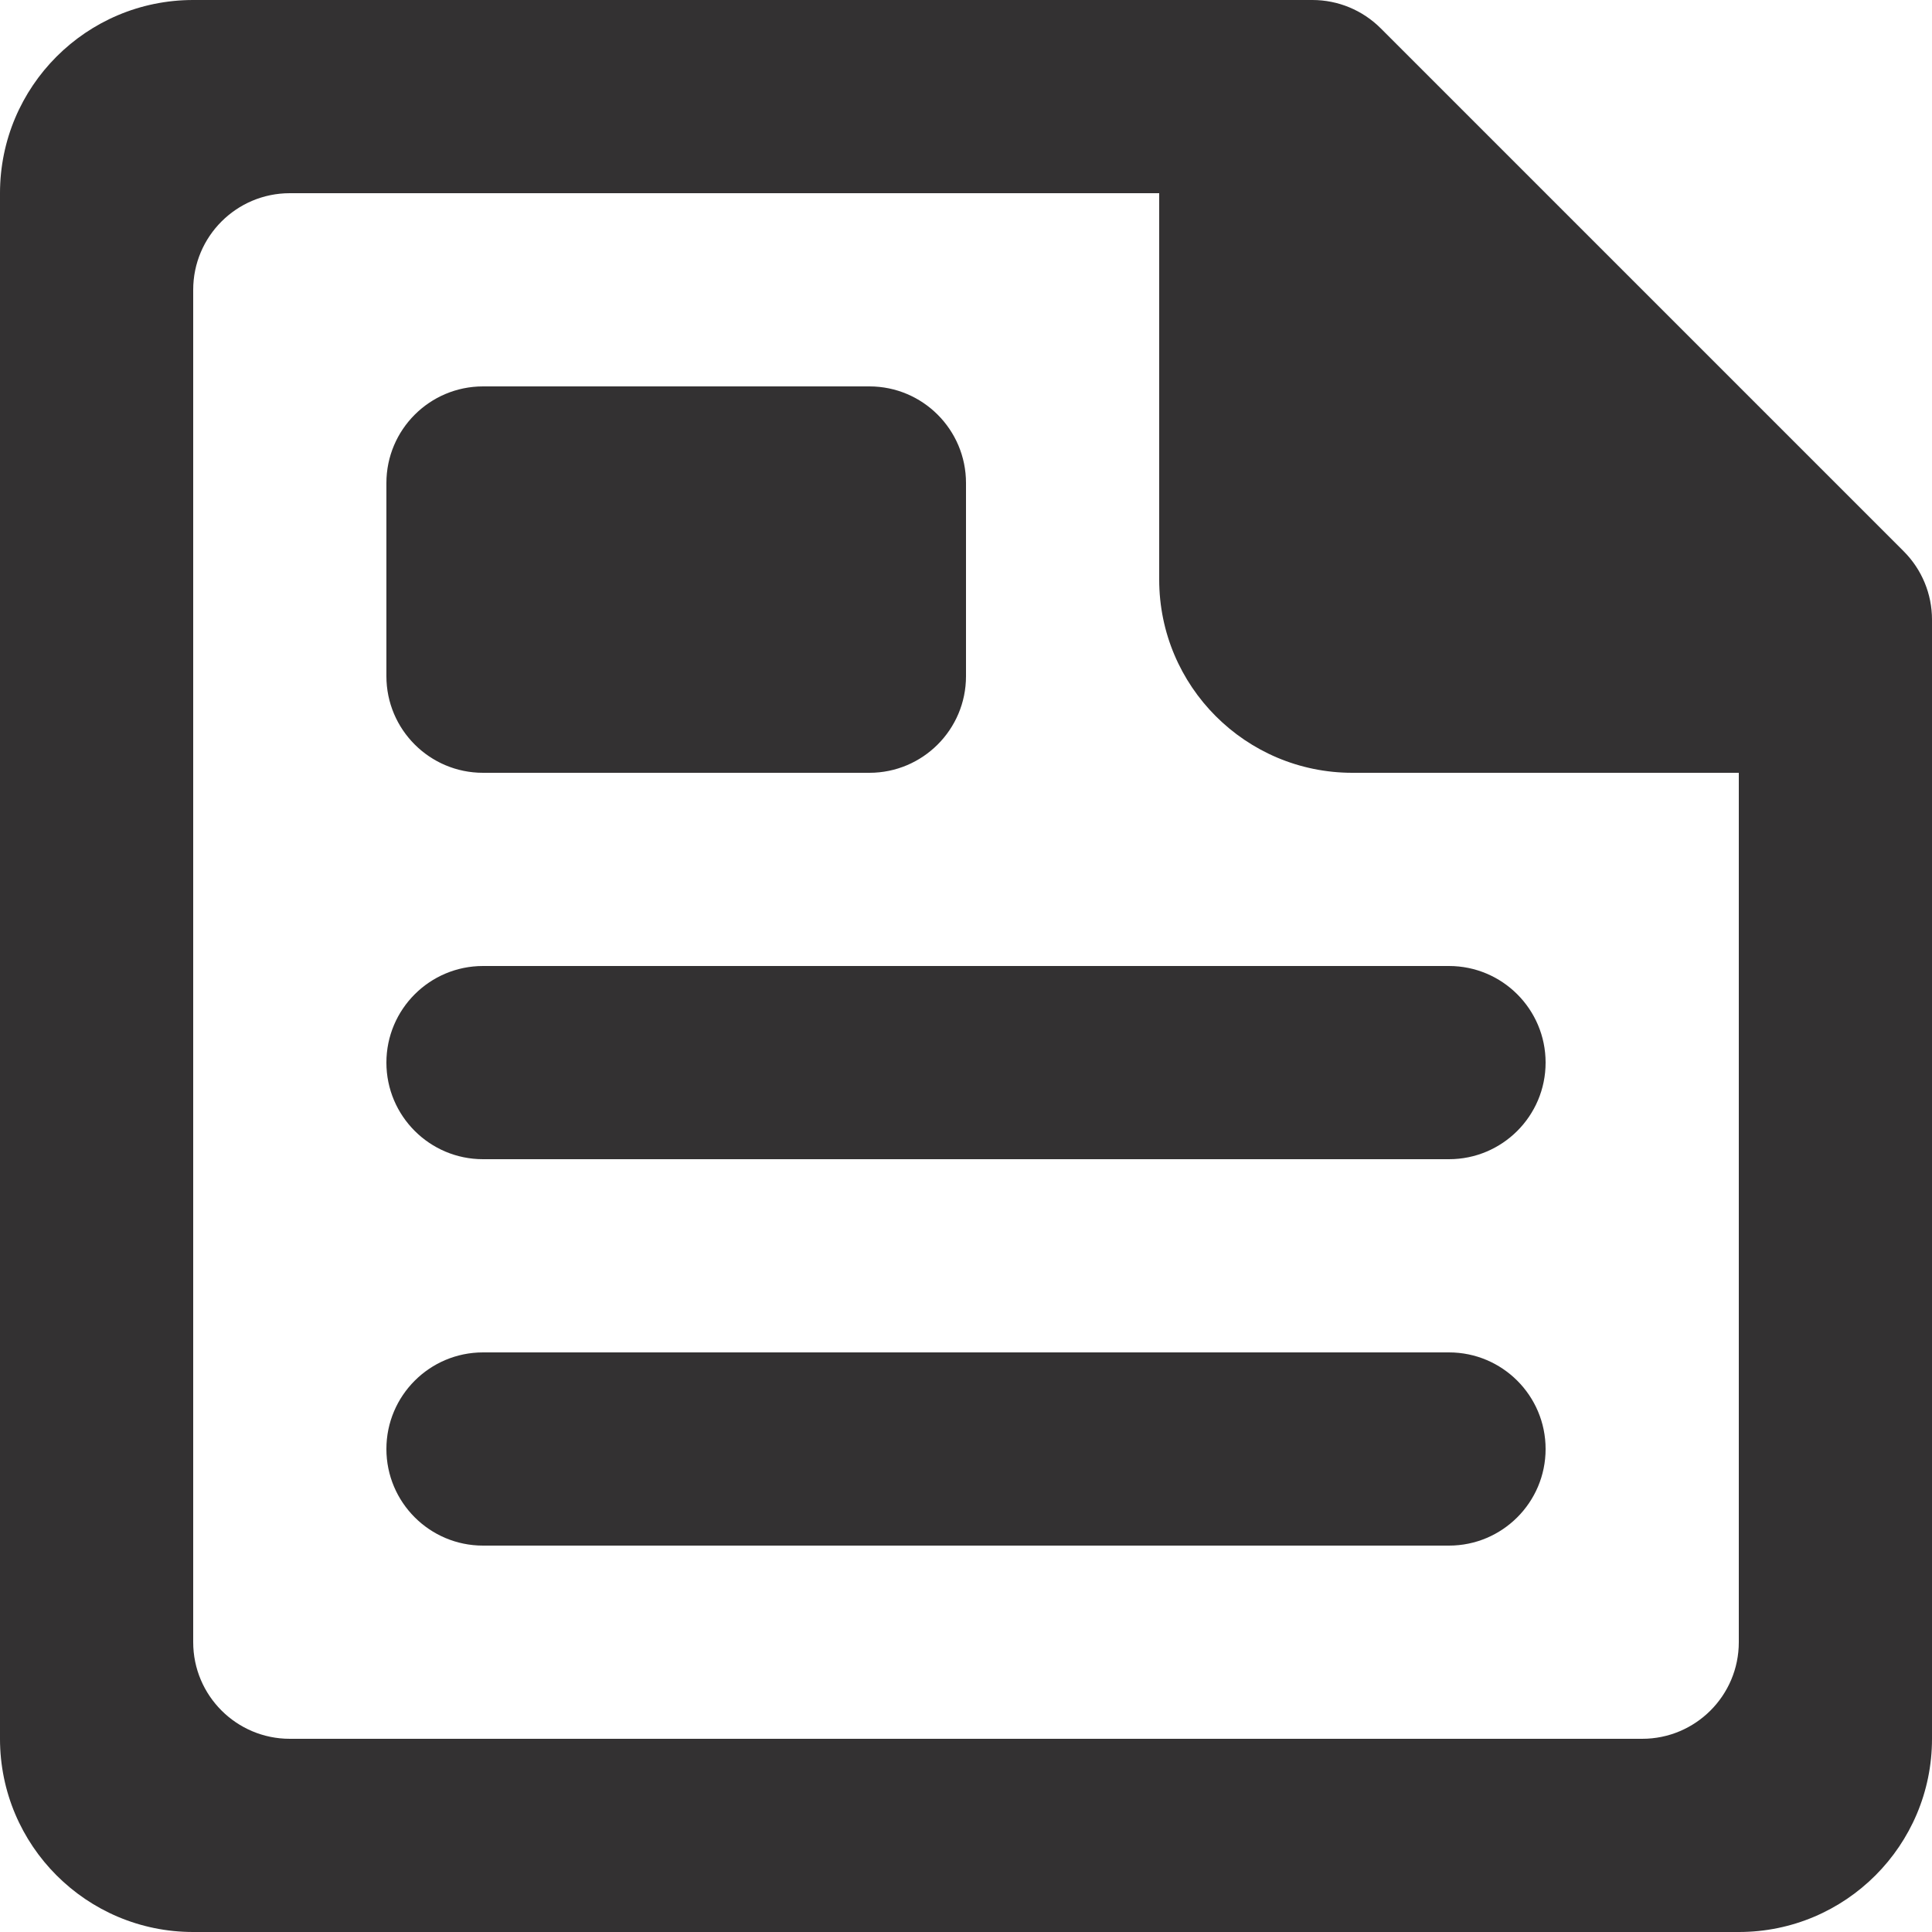 <?xml version="1.0" encoding="UTF-8"?>
<svg width="20px" height="20px" viewBox="0 0 20 20" version="1.1" xmlns="http://www.w3.org/2000/svg" xmlns:xlink="http://www.w3.org/1999/xlink">
    <!-- Generator: Sketch 64 (93537) - https://sketch.com -->
    <title>file_text_data [#1701]</title>
    <desc>Created with Sketch.</desc>
    <g id="Welcome" stroke="none" stroke-width="1" fill="none" fill-rule="evenodd">
        <path d="M16,15 C16,15.552 15.552,16 15,16 L5,16 C4.448,16 4,15.552 4,15 C4,14.448 4.448,14 5,14 L15,14 C15.552,14 16,14.448 16,15 L16,15 Z M5,10 L15,10 C15.552,10 16,10.448 16,11 C16,11.552 15.552,12 15,12 L5,12 C4.448,12 4,11.552 4,11 C4,10.448 4.448,10 5,10 L5,10 Z M4,7 L4,5 C4,4.448 4.448,4 5,4 L9,4 C9.552,4 10,4.448 10,5 L10,7 C10,7.552 9.552,8 9,8 L5,8 C4.448,8 4,7.552 4,7 L4,7 Z M18,17 C18,17.552 17.552,18 17,18 L3,18 C2.448,18 2,17.552 2,17 L2,3 C2,2.448 2.448,2 3,2 L12,2 L12,6 C12,7.104 12.895,8 14,8 L18,8 L18,17 Z M19.707,5.707 L14.293,0.293 C14.105,0.105 13.851,0 13.586,0 L2,0 C0.895,0 0,0.895 0,2 L0,18 C0,19.104 0.895,20 2,20 L18,20 C19.105,20 20,19.104 20,18 L20,6.414 C20,6.149 19.895,5.895 19.707,5.707 L19.707,5.707 Z" id="file_text_data-[#1701]" fill="#333132"></path>
    </g>
</svg>